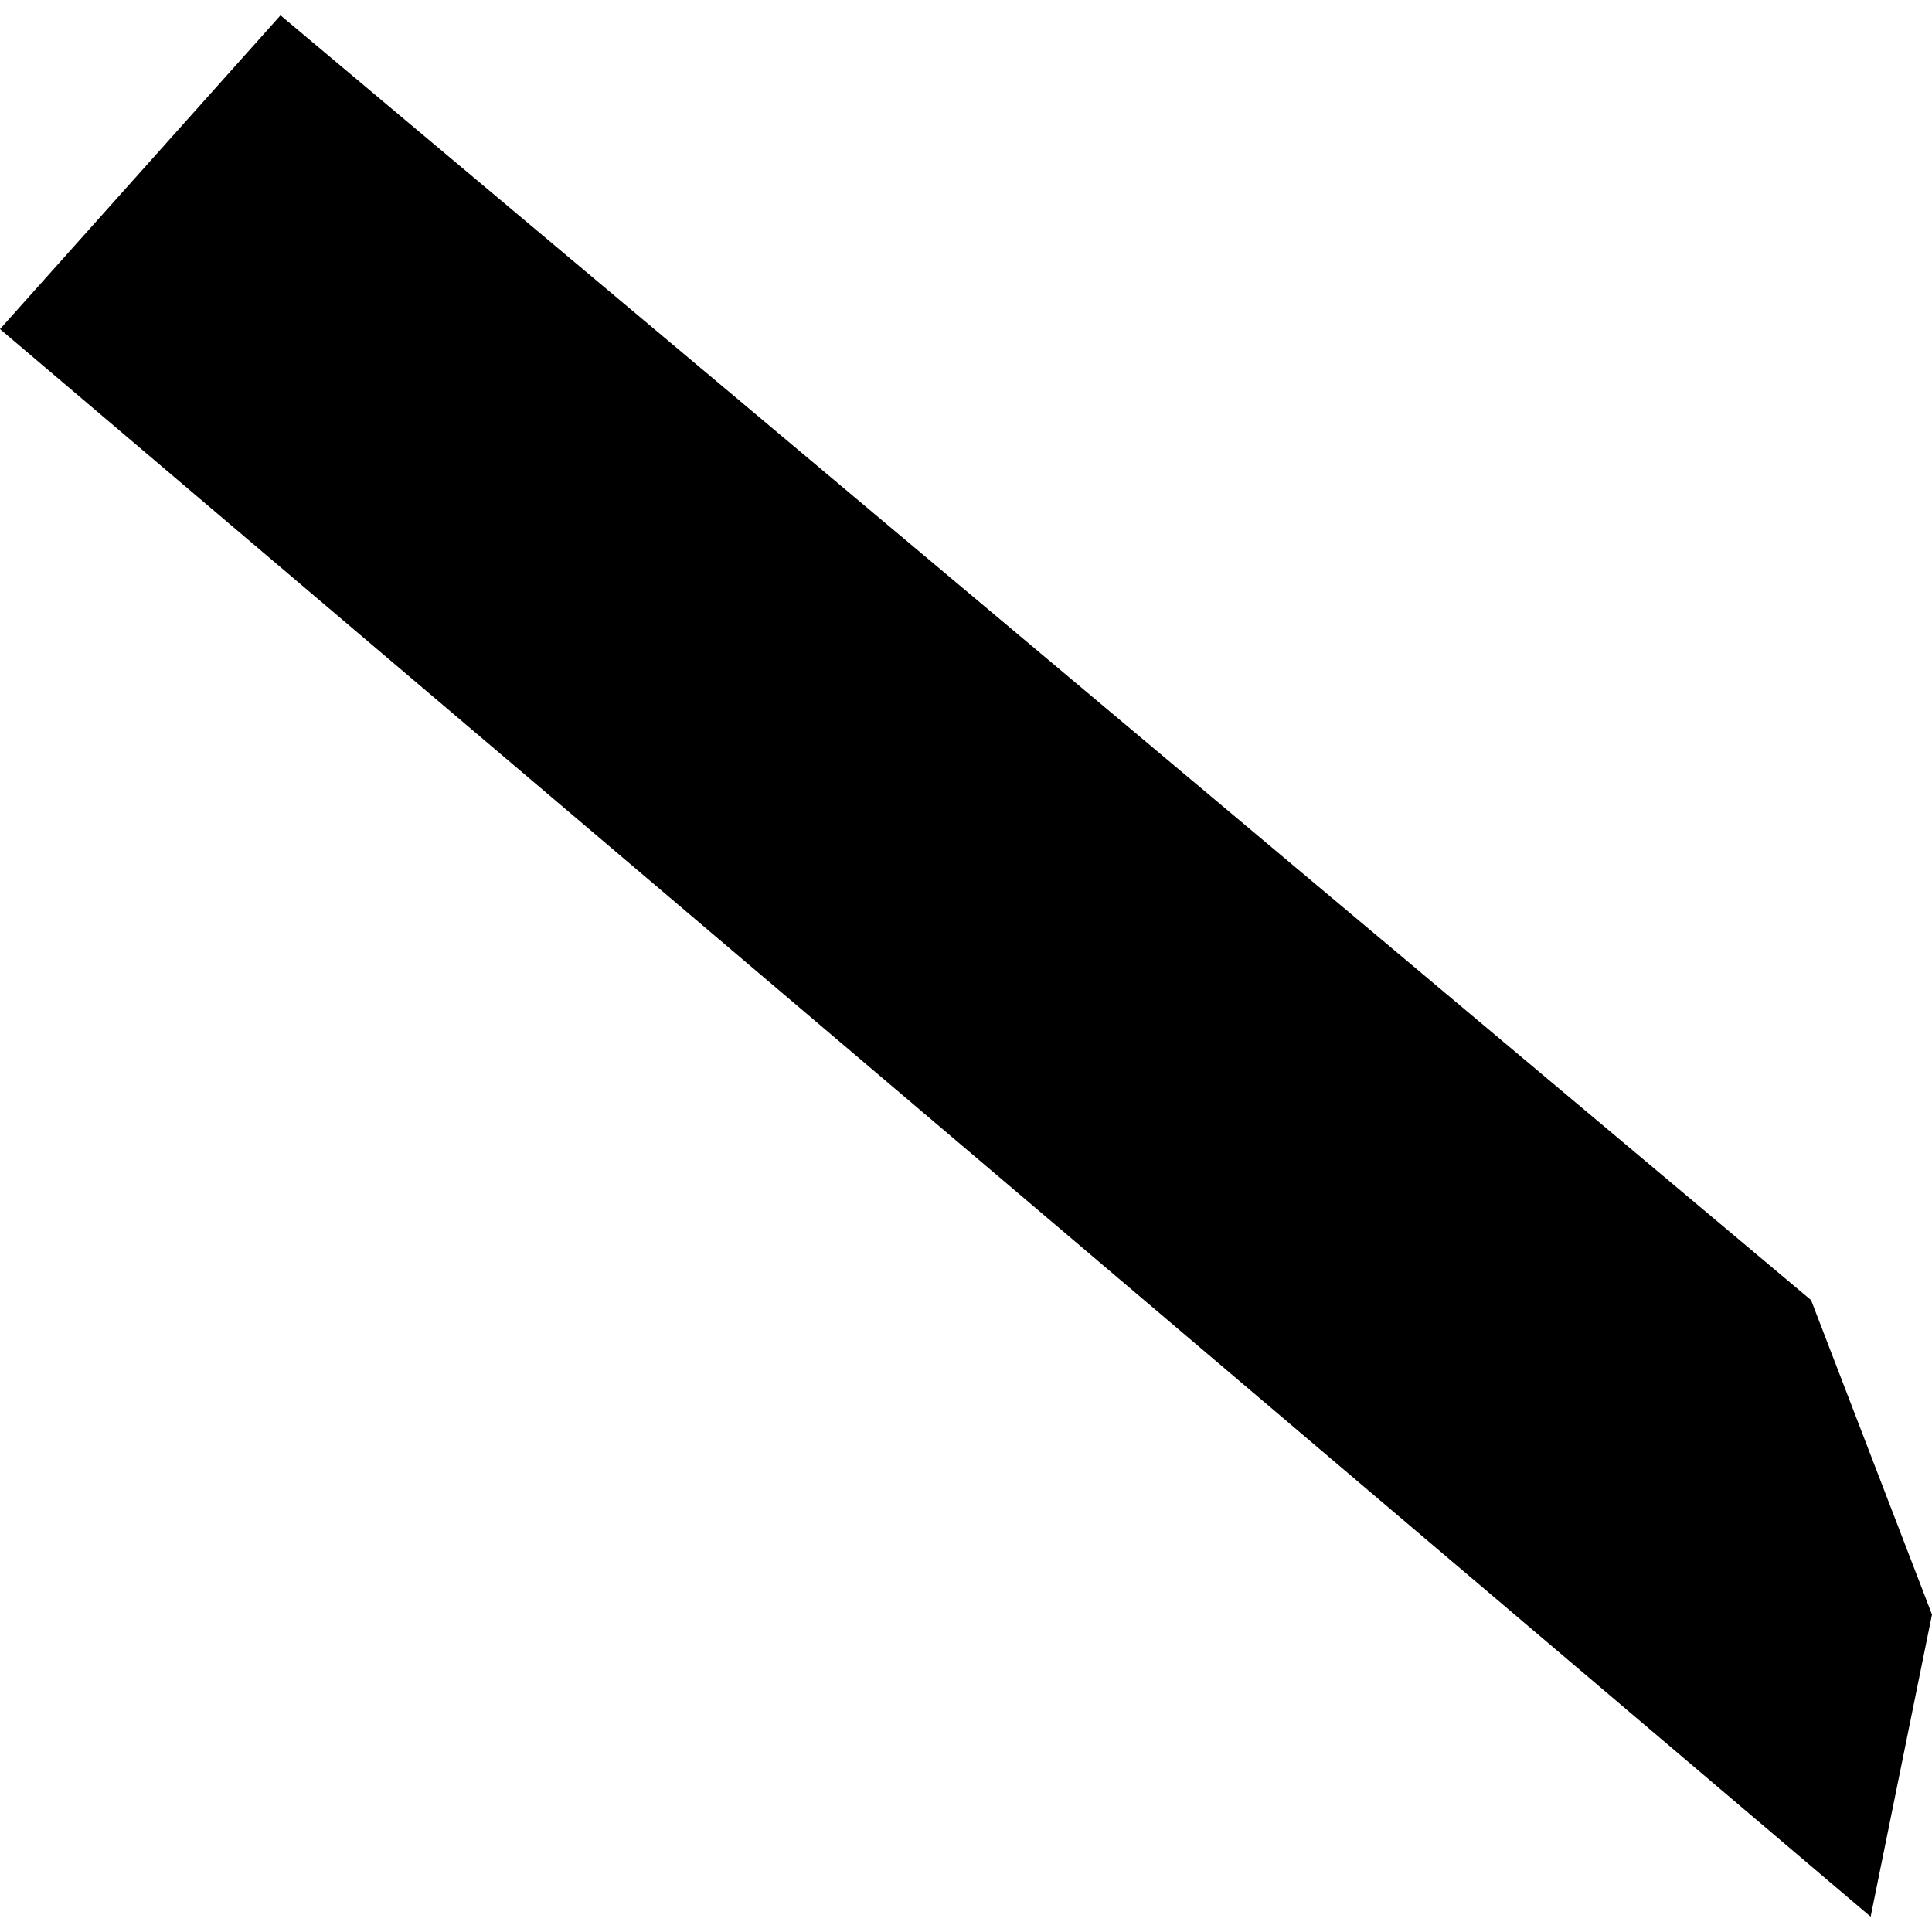 <?xml version="1.0" encoding="utf-8" standalone="no"?>
<!DOCTYPE svg PUBLIC "-//W3C//DTD SVG 1.1//EN"
  "http://www.w3.org/Graphics/SVG/1.1/DTD/svg11.dtd">
<!-- Created with matplotlib (https://matplotlib.org/) -->
<svg height="288pt" version="1.1" viewBox="0 0 288 288" width="288pt" xmlns="http://www.w3.org/2000/svg" xmlns:xlink="http://www.w3.org/1999/xlink">
 <defs>
  <style type="text/css">
*{stroke-linecap:butt;stroke-linejoin:round;}
  </style>
 </defs>
 <g id="figure_1">
  <g id="patch_1">
   <path d="M 0 288 
L 288 288 
L 288 0 
L 0 0 
z
" style="fill:none;opacity:0;"/>
  </g>
  <g id="axes_1">
   <g id="PatchCollection_1">
    <path clip-path="url(#p1bd1f92064)" d="M 0 49.06 
L 41.816 2.284 
L 269.973 193.803 
L 288 240.675 
L 278.853 285.716 
L 0 49.06 
"/>
   </g>
  </g>
 </g>
 <defs>
  <clipPath id="p1bd1f92064">
   <rect height="283.431" width="288" x="0" y="2.284"/>
  </clipPath>
 </defs>
</svg>
